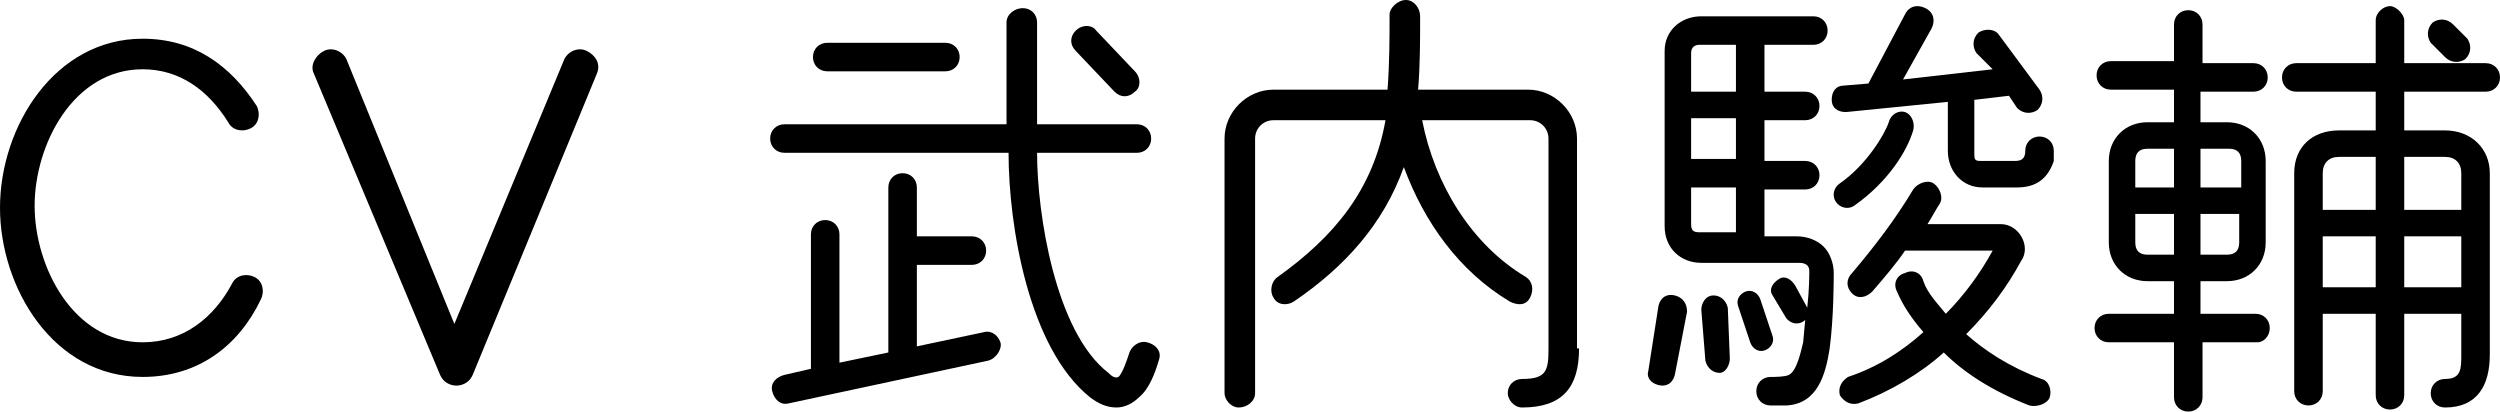 <?xml version="1.0" encoding="utf-8"?>
<!-- Generator: Adobe Illustrator 25.3.1, SVG Export Plug-In . SVG Version: 6.00 Build 0)  -->
<svg version="1.1" id="レイヤー_1" xmlns="http://www.w3.org/2000/svg" xmlns:xlink="http://www.w3.org/1999/xlink" x="0px"
	 y="0px" viewBox="0 0 122.7 20.2" style="enable-background:new 0 0 122.7 20.2;" xml:space="preserve">
<g>
	<path d="M7,18.5c-4.4,0-7-4.4-7-8.3c0-4,2.7-8.3,7-8.3c2.5,0,4.3,1.3,5.6,3.3c0.2,0.4,0.1,0.9-0.3,1.1c-0.4,0.2-0.9,0.1-1.1-0.3
		c-1-1.6-2.4-2.6-4.2-2.6c-3.4,0-5.3,3.7-5.3,6.7c0,3,1.9,6.7,5.3,6.7c2,0,3.5-1.2,4.4-2.9c0.2-0.4,0.7-0.5,1.1-0.3
		c0.4,0.2,0.5,0.7,0.3,1.1C11.7,17,9.7,18.5,7,18.5z"/>
	<path d="M23.2,18.4c-0.3,0.7-1.3,0.7-1.6,0L15.4,3.6c-0.2-0.4,0.1-0.9,0.5-1.1c0.4-0.2,0.9,0,1.1,0.4l5.3,13l5.4-13
		c0.2-0.4,0.7-0.6,1.1-0.4c0.4,0.2,0.7,0.6,0.5,1.1L23.2,18.4z"/>
	<path d="M55.9,19.5c-0.3,0.3-0.7,0.5-1.1,0.5c-0.5,0-0.9-0.2-1.3-0.5c-3-2.4-4-8.4-4-12h-11c-0.4,0-0.7-0.3-0.7-0.7
		s0.3-0.7,0.7-0.7h10.9v-5c0-0.4,0.4-0.7,0.8-0.7c0.4,0,0.7,0.3,0.7,0.7v5h4.9c0.4,0,0.7,0.3,0.7,0.7s-0.3,0.7-0.7,0.7h-4.9
		c0,3,0.9,8.8,3.5,10.8c0.1,0.1,0.3,0.3,0.5,0.2c0.2-0.2,0.4-0.8,0.5-1.1c0.1-0.4,0.5-0.7,0.9-0.6s0.7,0.4,0.6,0.8
		C56.7,18.3,56.4,19.1,55.9,19.5z M48.5,17.7l-9.8,2.1c-0.4,0.1-0.7-0.2-0.8-0.6c-0.1-0.4,0.2-0.7,0.6-0.8l1.3-0.3v-6.6
		c0-0.4,0.3-0.7,0.7-0.7c0.4,0,0.7,0.3,0.7,0.7v6.3l2.4-0.5V9.2c0-0.4,0.3-0.7,0.7-0.7c0.4,0,0.7,0.3,0.7,0.7v2.4h2.7
		c0.4,0,0.7,0.3,0.7,0.7c0,0.4-0.3,0.7-0.7,0.7h-2.7v4l3.3-0.7c0.4-0.1,0.7,0.2,0.8,0.5S48.9,17.6,48.5,17.7z M46.4,3.5h-5.8
		c-0.4,0-0.7-0.3-0.7-0.7c0-0.4,0.3-0.7,0.7-0.7h5.8c0.4,0,0.7,0.3,0.7,0.7C47.1,3.2,46.8,3.5,46.4,3.5z M55.7,3.5
		c0.3,0.3,0.3,0.8,0,1c-0.3,0.3-0.7,0.3-1,0l-1.9-2c-0.3-0.3-0.3-0.7,0-1s0.8-0.3,1,0L55.7,3.5z"/>
	<path d="M77.5,17.1c0,1.9-0.8,2.9-2.8,2.9c-0.4,0-0.7-0.4-0.7-0.7c0-0.4,0.3-0.7,0.7-0.7c1.2,0,1.3-0.4,1.3-1.5V6.8
		c0-0.5-0.4-0.9-0.9-0.9h-5.3c0.6,3.1,2.4,6.1,5.1,7.7c0.3,0.2,0.4,0.6,0.2,1s-0.6,0.4-1,0.2c-2.5-1.5-4.2-3.9-5.2-6.6
		c-1,2.8-2.9,4.9-5.4,6.6c-0.3,0.2-0.8,0.2-1-0.2c-0.2-0.3-0.1-0.8,0.2-1c2.8-2,4.7-4.3,5.3-7.7h-5.5c-0.5,0-0.9,0.4-0.9,0.9v12.5
		c0,0.4-0.4,0.7-0.8,0.7c-0.4,0-0.7-0.4-0.7-0.7V6.8c0-1.3,1.1-2.4,2.4-2.4h5.6c0.1-1.3,0.1-2.6,0.1-3.7C68.2,0.4,68.6,0,69,0
		c0.4,0,0.7,0.4,0.7,0.8c0,1.2,0,2.4-0.1,3.6h5.4c1.3,0,2.4,1.1,2.4,2.4V17.1z"/>
	<path d="M82.2,18.4c-0.1,0.4-0.4,0.6-0.8,0.5c-0.4-0.1-0.6-0.4-0.5-0.7l0.5-3.2c0.1-0.4,0.4-0.6,0.8-0.5c0.4,0.1,0.6,0.4,0.6,0.8
		L82.2,18.4z M89.8,17.1c-0.2,1.3-0.6,2.7-2.1,2.8c-0.3,0-0.5,0-0.8,0c-0.4,0-0.7-0.3-0.7-0.7s0.3-0.7,0.7-0.7c0.2,0,0.7,0,0.9-0.1
		c0.4-0.2,0.6-1.2,0.7-1.6l0.1-1.1c-0.3,0.3-0.8,0.2-1-0.2L87,14.5c-0.2-0.3,0-0.6,0.3-0.8c0.3-0.2,0.6,0,0.8,0.3l0.6,1.1
		c0.1-0.9,0.1-1.6,0.1-1.8c0-0.2-0.1-0.4-0.5-0.4h-4.8c-1,0-1.8-0.7-1.8-1.8V2.5c0-1,0.8-1.7,1.8-1.7H89c0.4,0,0.7,0.3,0.7,0.7
		S89.4,2.2,89,2.2h-2.4v2.3h2c0.4,0,0.7,0.3,0.7,0.7s-0.3,0.7-0.7,0.7h-2v2h2c0.4,0,0.7,0.3,0.7,0.7s-0.3,0.7-0.7,0.7h-2v2.3h1.6
		c0.5,0,1,0.2,1.3,0.5c0.3,0.3,0.5,0.8,0.5,1.3C90,13.7,90,15.6,89.8,17.1z M85.2,4.5V2.2h-1.8c-0.2,0-0.4,0.1-0.4,0.4v1.9H85.2z
		 M85.2,7.8v-2H83v2H85.2z M85.2,11.4V9.2H83V11c0,0.3,0.1,0.4,0.4,0.4H85.2z M84.9,17.6c0,0.3-0.2,0.7-0.5,0.7s-0.6-0.2-0.7-0.6
		l-0.2-2.5c0-0.3,0.2-0.7,0.6-0.7c0.3,0,0.6,0.2,0.7,0.6L84.9,17.6z M87,16.5c0.1,0.3-0.1,0.6-0.4,0.7c-0.3,0.1-0.6-0.1-0.7-0.4
		l-0.6-1.8c-0.1-0.3,0.1-0.6,0.4-0.7c0.3-0.1,0.6,0.1,0.7,0.4L87,16.5z M100.8,7.9c-0.3,0.9-0.9,1.3-1.8,1.3h-1.7
		c-1,0-1.7-0.8-1.7-1.8V5l-5,0.5c-0.4,0-0.7-0.2-0.7-0.6c0-0.4,0.2-0.7,0.6-0.7l1.2-0.1l1.8-3.4c0.2-0.4,0.6-0.5,1-0.3
		c0.4,0.2,0.5,0.6,0.3,1l-1.4,2.5l4.4-0.5L97,2.6c-0.2-0.3-0.2-0.7,0.1-1c0.3-0.2,0.8-0.2,1,0.1l2,2.7c0.2,0.3,0.2,0.7-0.1,1
		c-0.3,0.2-0.7,0.2-1-0.1l-0.4-0.6l-1.7,0.2v2.6c0,0.3,0,0.4,0.3,0.4h1.7c0.4,0,0.5-0.2,0.5-0.5c0-0.4,0.3-0.7,0.7-0.7
		c0.4,0,0.7,0.3,0.7,0.7C100.8,7.4,100.8,7.6,100.8,7.9z M91,10.1c-0.3,0.2-0.7,0.1-0.9-0.2S90,9.2,90.3,9c1.3-0.9,2.2-2.4,2.4-3
		c0.1-0.4,0.5-0.6,0.8-0.5C93.8,5.6,94,6,93.9,6.4C93.6,7.4,92.7,8.9,91,10.1z M99.6,19.9c-1.8-0.7-3.2-1.6-4.2-2.6
		c-1.1,1-2.6,1.9-4.2,2.5c-0.4,0.1-0.7-0.1-0.9-0.4c-0.1-0.4,0.1-0.7,0.4-0.9c1.5-0.5,2.7-1.3,3.7-2.2c-0.6-0.7-1-1.3-1.3-2
		c-0.2-0.4,0-0.8,0.4-0.9c0.4-0.2,0.8,0,0.9,0.4c0.2,0.6,0.7,1.1,1.1,1.6c0.9-0.9,1.7-2,2.3-3.1h-4.3c-0.4,0.6-1,1.3-1.6,2
		c-0.3,0.3-0.7,0.4-1,0.1c-0.3-0.3-0.3-0.7,0-1c1.1-1.3,2.1-2.6,3-4.1c0.2-0.3,0.7-0.5,1-0.3c0.3,0.2,0.5,0.7,0.3,1
		c-0.2,0.3-0.4,0.7-0.6,1h3.6c0.9,0,1.5,1.1,1,1.8c-0.7,1.3-1.6,2.5-2.7,3.6c0.9,0.8,2.1,1.6,3.7,2.2c0.4,0.1,0.5,0.6,0.4,0.9
		S100,20,99.6,19.9z"/>
	<path d="M110.8,16.8h-2.7v2.7c0,0.4-0.3,0.7-0.7,0.7s-0.7-0.3-0.7-0.7v-2.7h-3.2c-0.4,0-0.7-0.3-0.7-0.7c0-0.4,0.3-0.7,0.7-0.7h3.2
		v-1.6h-1.3c-1.1,0-1.9-0.8-1.9-1.9v-4c0-1.1,0.8-1.9,1.9-1.9h1.3V4.4h-3.1c-0.4,0-0.7-0.3-0.7-0.7s0.3-0.7,0.7-0.7h3.1V1.2
		c0-0.4,0.3-0.7,0.7-0.7s0.7,0.3,0.7,0.7v1.9h2.5c0.4,0,0.7,0.3,0.7,0.7s-0.3,0.7-0.7,0.7h-2.6V6h1.3c1.1,0,1.9,0.8,1.9,1.9v4
		c0,1.1-0.8,1.9-1.9,1.9h-1.3v1.6h2.7c0.4,0,0.7,0.3,0.7,0.7C111.4,16.5,111.1,16.8,110.8,16.8z M106.7,9.3V7.3h-1.3
		c-0.4,0-0.6,0.2-0.6,0.6v1.3H106.7z M106.7,12.5v-2h-1.9v1.4c0,0.4,0.2,0.6,0.6,0.6H106.7z M110,9.3V7.9c0-0.4-0.2-0.6-0.6-0.6H108
		v1.9H110z M110,10.5H108v2h1.3c0.4,0,0.6-0.2,0.6-0.6V10.5z M122,4.5h-4v1.9h2c1.3,0,2.2,0.9,2.2,2.1v8.9c0,1.5-0.6,2.6-2.2,2.6
		c-0.4,0-0.7-0.3-0.7-0.7s0.3-0.7,0.7-0.7c0.8,0,0.8-0.5,0.8-1.2v-2H118v4c0,0.4-0.3,0.7-0.7,0.7s-0.7-0.3-0.7-0.7v-4H114v3.8
		c0,0.4-0.3,0.7-0.7,0.7s-0.7-0.3-0.7-0.7V8.5c0-1.3,0.9-2.1,2.2-2.1h1.8V4.5h-3.9c-0.4,0-0.7-0.3-0.7-0.7s0.3-0.7,0.7-0.7h3.9V1
		c0-0.4,0.4-0.7,0.7-0.7S118,0.7,118,1v2.1h4c0.4,0,0.7,0.3,0.7,0.7S122.4,4.5,122,4.5z M116.6,10.3V7.7h-1.8
		c-0.5,0-0.8,0.3-0.8,0.8v1.8H116.6z M116.6,14.1v-2.5H114v2.5H116.6z M120.8,10.3V8.5c0-0.5-0.3-0.8-0.8-0.8h-2v2.6H120.8z
		 M120.8,14.1v-2.5H118v2.5H120.8z M121.1,1.9c0.2,0.3,0.2,0.7-0.1,1c-0.3,0.2-0.7,0.2-1-0.1l-0.7-0.7c-0.2-0.3-0.2-0.7,0.1-1
		c0.3-0.2,0.7-0.2,1,0.1L121.1,1.9z"/>
</g>
</svg>
